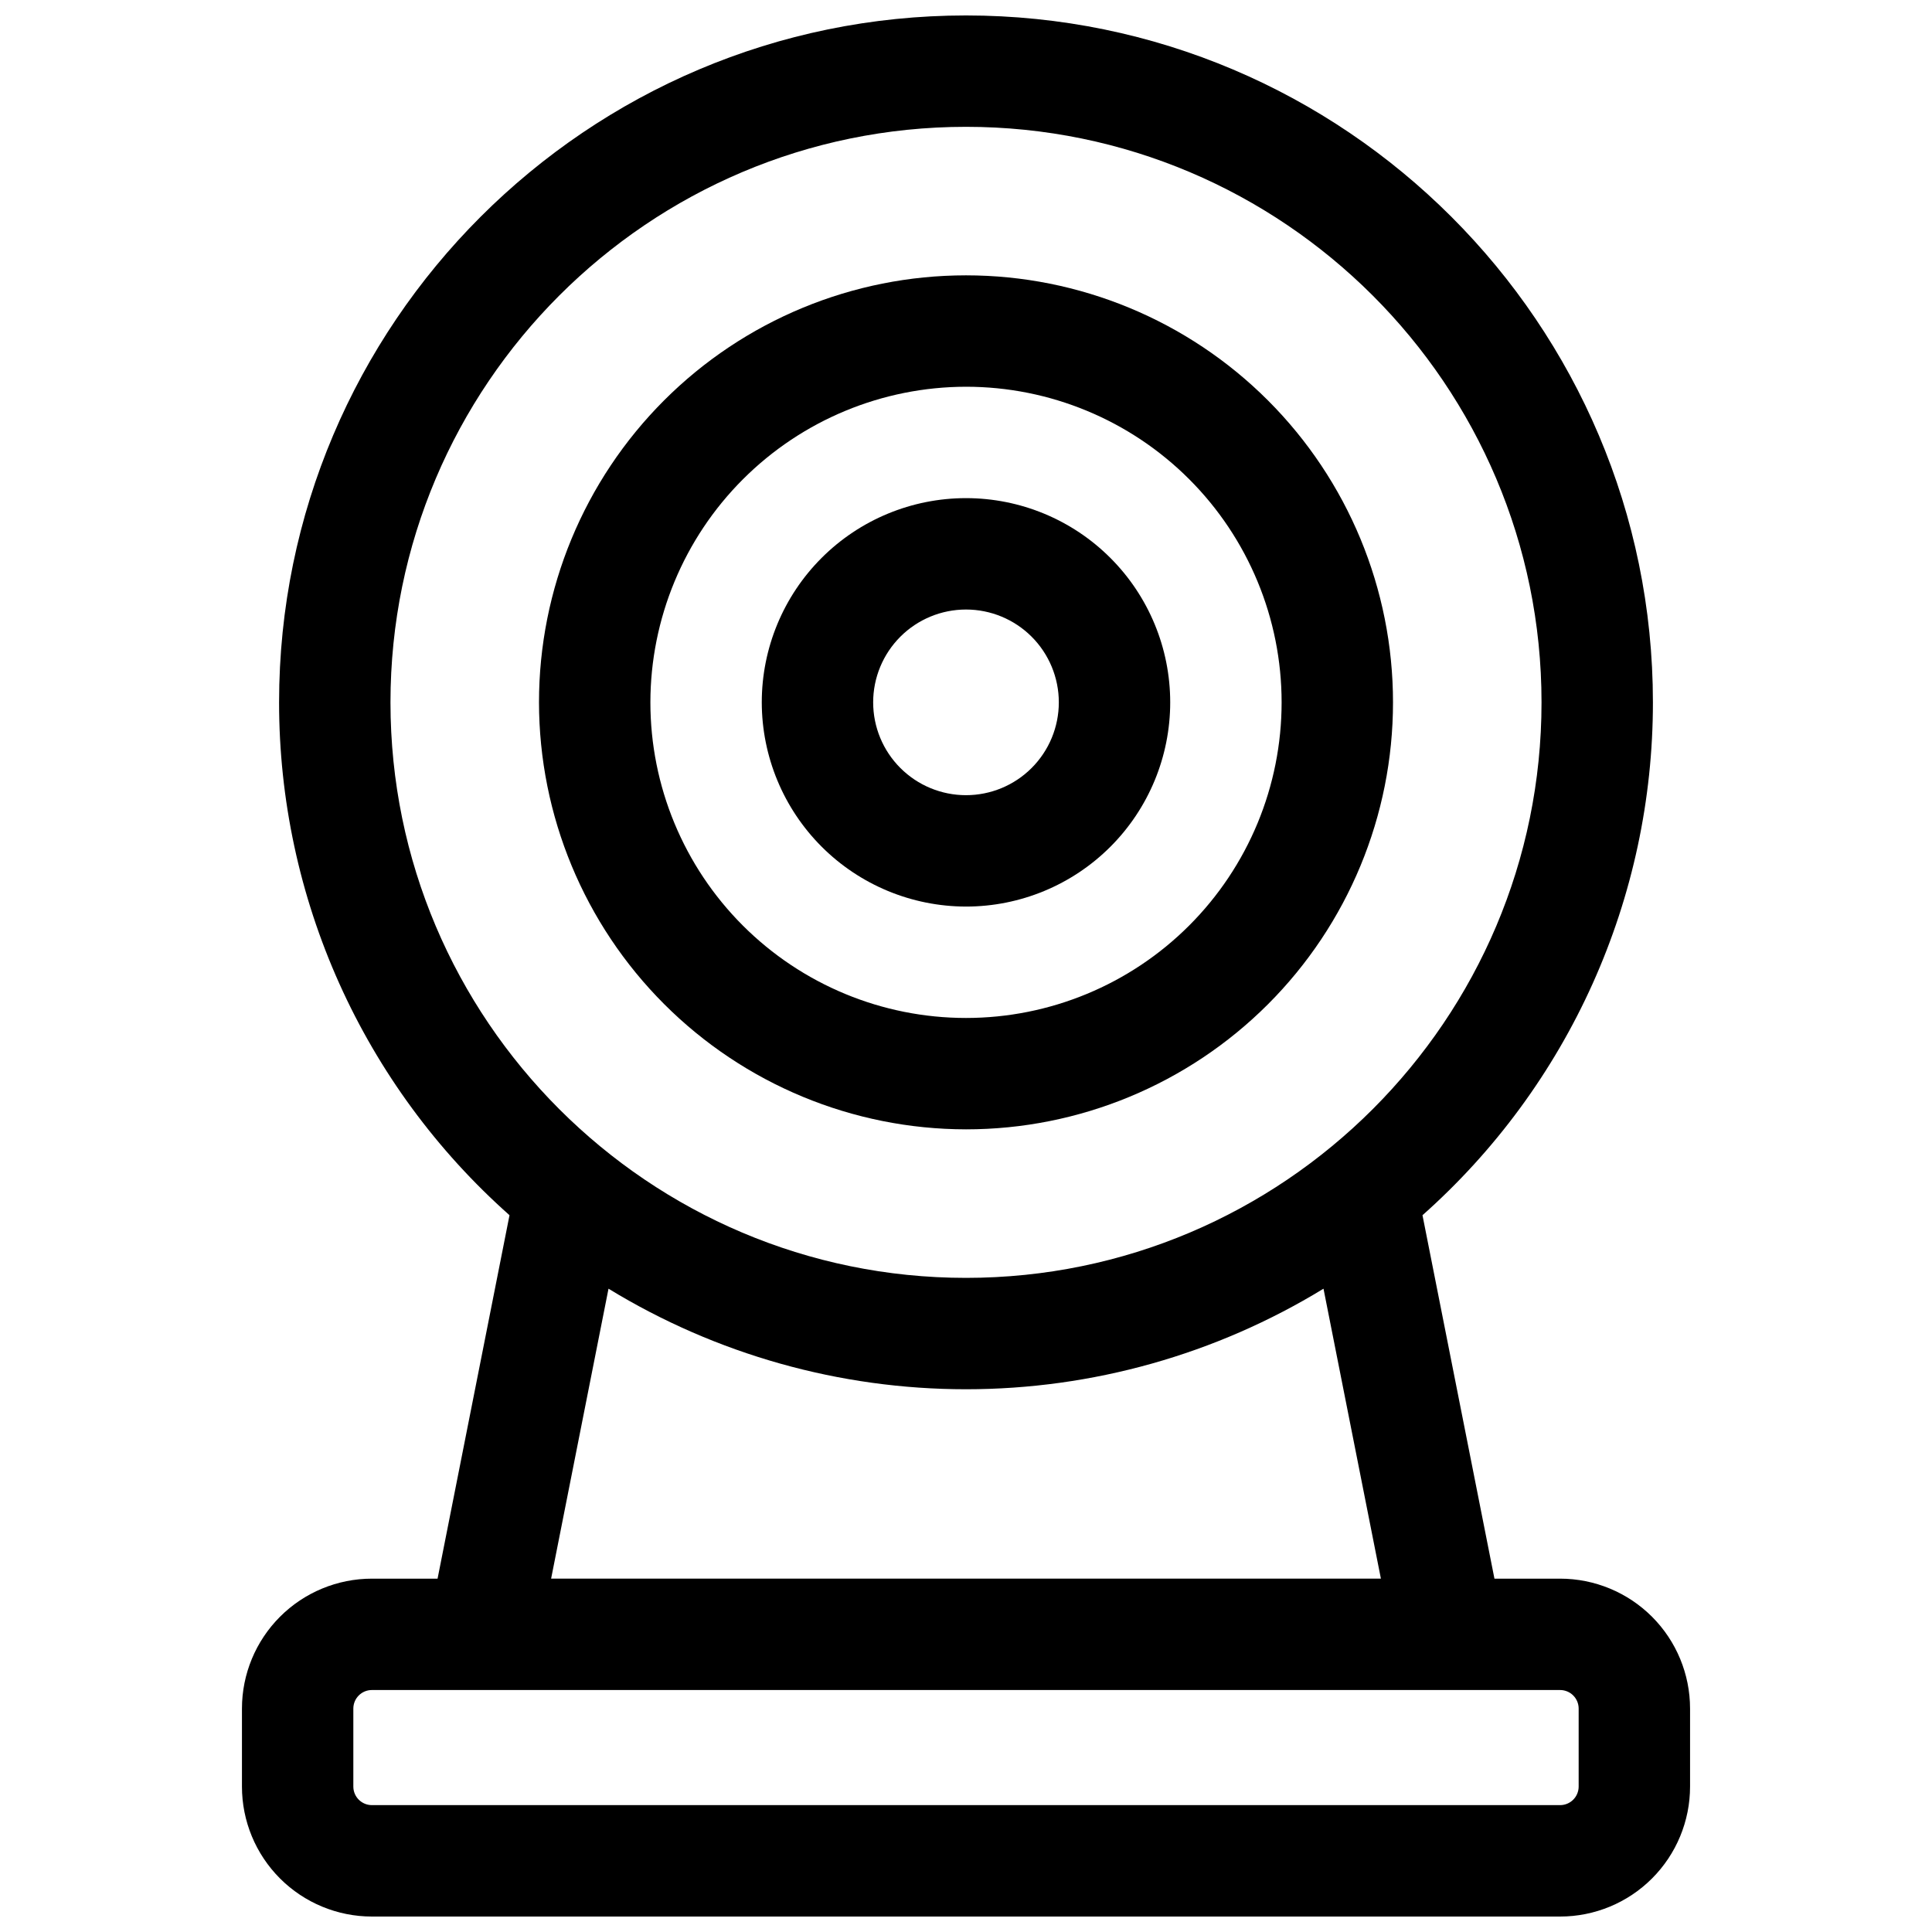 <?xml version="1.0" encoding="UTF-8"?>
<!-- Uploaded to: ICON Repo, www.svgrepo.com, Generator: ICON Repo Mixer Tools -->
<svg width="800px" height="800px" version="1.1" viewBox="144 144 512 512" xmlns="http://www.w3.org/2000/svg">
 <defs>
  <clipPath id="a">
   <path d="m208 148.09h384v503.81h-384z"/>
  </clipPath>
 </defs>
 <path d="m400 443.29c30.012 0 58.793-11.922 80.016-33.141 21.223-21.223 33.145-50.008 33.145-80.02 0-30.012-11.922-58.793-33.145-80.016-21.223-21.223-50.004-33.145-80.016-33.145s-58.797 11.922-80.02 33.145c-21.219 21.223-33.141 50.004-33.141 80.016 0.031 30.004 11.965 58.766 33.18 79.98 21.215 21.215 49.977 33.148 79.98 33.18zm0-196.8c22.18 0 43.457 8.812 59.141 24.5 15.688 15.684 24.5 36.961 24.5 59.141 0 22.184-8.812 43.457-24.5 59.145-15.684 15.684-36.961 24.496-59.141 24.496-22.184 0-43.457-8.812-59.145-24.496-15.684-15.688-24.496-36.961-24.496-59.145 0.023-22.172 8.844-43.434 24.523-59.113 15.684-15.68 36.941-24.5 59.117-24.527z"/>
 <path d="m400 384.25c14.352 0 28.117-5.703 38.266-15.852 10.152-10.148 15.852-23.914 15.852-38.27 0-14.352-5.699-28.117-15.852-38.266-10.148-10.152-23.914-15.852-38.266-15.852-14.355 0-28.121 5.699-38.27 15.852-10.148 10.148-15.852 23.914-15.852 38.266 0.016 14.352 5.723 28.105 15.867 38.254 10.148 10.145 23.902 15.852 38.254 15.867zm0-78.719c6.523 0 12.781 2.59 17.395 7.203s7.203 10.871 7.203 17.395c0 6.527-2.59 12.781-7.203 17.395-4.613 4.617-10.871 7.207-17.395 7.207-6.527 0-12.781-2.59-17.395-7.207-4.617-4.613-7.207-10.867-7.207-17.395 0-6.523 2.59-12.781 7.207-17.395 4.613-4.613 10.867-7.203 17.395-7.203z"/>
 <g clip-path="url(#a)">
  <path d="m557.44 562.36h-17.395l-19.07-96.312v-0.004c19.207-17.047 34.582-37.977 45.109-61.402 10.527-23.43 15.965-48.824 15.957-74.508 0-100.37-81.672-182.04-182.04-182.04-100.37 0-182.04 81.672-182.04 182.04-0.008 25.684 5.43 51.078 15.957 74.508 10.527 23.426 25.902 44.355 45.109 61.402l-19.066 96.316h-17.398c-9.133 0-17.895 3.629-24.352 10.086-6.461 6.461-10.09 15.219-10.09 24.355v20.664c0 9.133 3.629 17.891 10.09 24.352 6.457 6.457 15.219 10.086 24.352 10.086h314.88c9.137 0 17.895-3.629 24.355-10.086 6.457-6.461 10.086-15.219 10.086-24.352v-20.664c0-9.137-3.629-17.895-10.086-24.355-6.461-6.457-15.219-10.086-24.355-10.086zm-309.96-232.23c0-84.102 68.418-152.52 152.52-152.52 84.105 0 152.52 68.418 152.52 152.52 0 84.105-68.418 152.52-152.52 152.52-84.105 0-152.52-68.418-152.52-152.52zm57.781 155.39c28.527 17.426 61.312 26.648 94.742 26.648s66.211-9.223 94.738-26.648l15.211 76.832h-219.9zm257.1 131.94c0 1.305-0.52 2.555-1.441 3.477s-2.176 1.441-3.481 1.441h-314.88c-2.719 0-4.922-2.203-4.922-4.918v-20.664c0-2.719 2.203-4.922 4.922-4.922h314.88c1.305 0 2.559 0.52 3.481 1.441 0.922 0.922 1.441 2.176 1.441 3.481z"/>
 </g>
</svg>